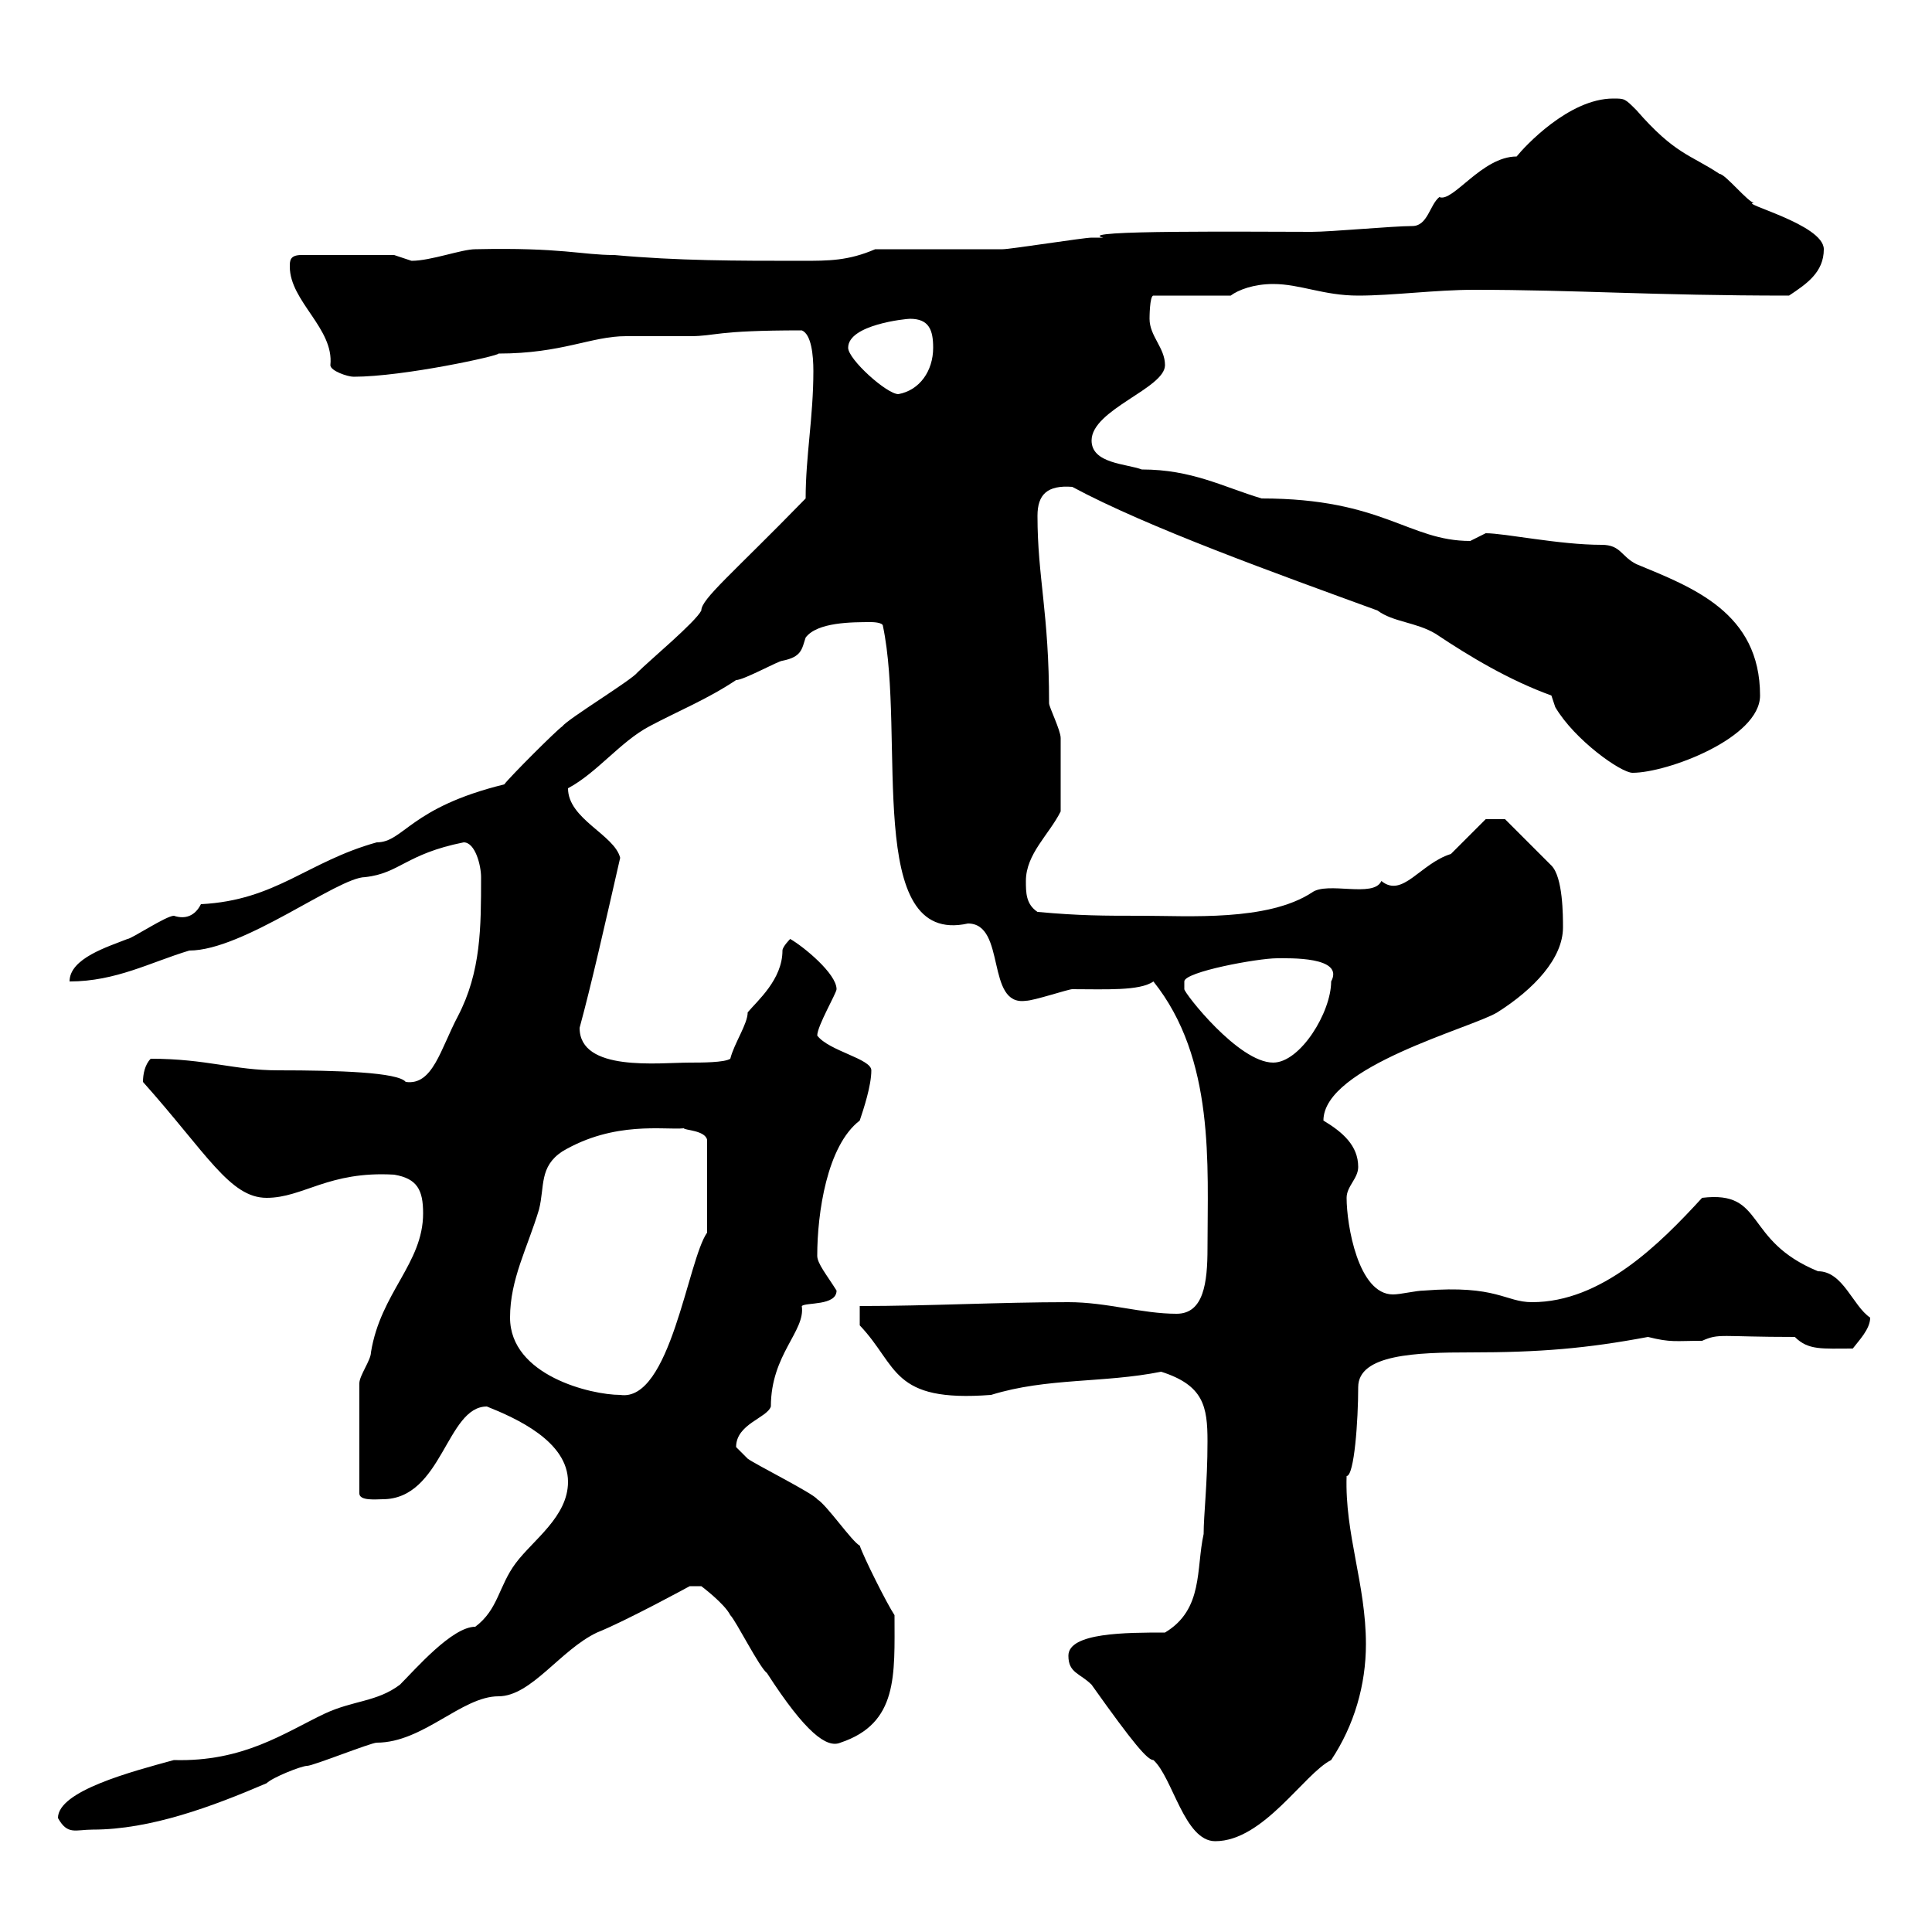 <svg xmlns="http://www.w3.org/2000/svg" xmlns:xlink="http://www.w3.org/1999/xlink" width="300" height="300"><path d="M165.90 257.10C165.90 259.80 167.70 259.80 169.50 261.60C176.10 270.90 178.20 273.30 179.10 273.30C182.10 276 183.90 285.90 188.70 285.90C196.20 285.90 202.50 275.40 206.70 273.30C210.30 267.90 212.10 261.60 212.10 255.30C212.10 246 208.80 238.20 209.10 229.20C210.30 229.20 210.90 220.50 210.90 215.40C210.90 210.30 219.90 210 228.30 210C239.10 210 246.30 209.40 255.90 207.60C259.50 208.50 260.10 208.20 264.30 208.20C267 207 267 207.60 278.70 207.60C280.80 209.70 282.90 209.40 287.70 209.40C288.60 208.20 290.40 206.40 290.40 204.60C287.70 202.80 286.20 197.40 282.30 197.40C270.60 192.60 274.20 184.80 264.30 186C257.70 193.20 248.70 202.20 237.90 202.20C233.70 202.20 232.50 199.50 221.10 200.40C219.90 200.40 217.50 201 216.30 201C210.90 201 209.10 190.20 209.10 186C209.10 184.20 210.90 183 210.90 181.20C210.90 177.90 208.50 175.80 205.50 174C205.50 165.60 228.60 159.60 232.50 157.20C238.20 153.60 242.70 148.80 242.70 144C242.70 142.20 242.70 136.20 240.90 134.40L233.70 127.20L230.70 127.20C230.10 127.80 226.50 131.40 225.30 132.60C220.50 134.10 217.80 139.50 214.50 136.80C213.30 139.50 206.10 136.80 203.70 138.60C196.80 143.10 184.50 142.20 177.30 142.20C171.30 142.20 167.70 142.20 161.10 141.60C159.30 140.40 159.30 138.60 159.30 136.80C159.30 132.60 162.90 129.60 164.70 126C164.70 121.80 164.70 117 164.70 114.60C164.70 113.40 162.90 109.80 162.90 109.20C162.90 95.10 161.10 89.70 161.10 80.10C161.10 76.80 162.60 75.30 166.50 75.60C178.20 81.90 198.30 89.10 213.90 94.80C216.30 96.60 219.90 96.60 222.90 98.40C228.30 102 234.30 105.60 240.90 108C240.90 108 241.50 109.80 241.50 109.80C244.50 114.90 251.70 120 253.50 120C258.90 120 273.30 114.60 273.30 108C273.30 95.10 262.80 91.20 254.10 87.60C251.70 86.40 251.70 84.60 248.70 84.60C242.10 84.60 233.70 82.80 230.70 82.80C230.70 82.80 228.30 84 228.30 84C218.70 84 214.80 77.40 195.90 77.40C189.90 75.60 185.10 72.90 177.30 72.90C174.90 72 169.50 72 169.50 68.40C169.50 63.60 180.90 60.30 180.90 56.70C180.90 54 178.50 52.20 178.50 49.50C178.50 49.50 178.50 45.90 179.10 45.90L191.10 45.90C192.30 45 194.70 44.10 197.70 44.10C201.90 44.10 205.50 45.90 210.90 45.90C216.30 45.90 222.90 45 228.90 45C244.80 45 256.50 45.90 277.80 45.90C280.50 44.10 283.20 42.30 283.20 38.70C283.20 34.80 269.70 31.50 272.40 31.50C271.50 31.50 267.90 27 267 27C262.50 24 260.10 24 254.10 17.10C252.30 15.30 252.30 15.30 250.50 15.30C243.60 15.30 236.70 22.80 235.50 24.30C230.10 24.30 225.60 31.50 223.50 30.60C222 31.80 221.70 35.10 219.30 35.10C216.30 35.10 206.70 36 203.70 36C194.70 36 166.50 35.70 171.30 36.90C171.30 36.90 169.50 36.90 169.50 36.90C168.30 36.90 156.90 38.70 155.70 38.70C153.30 38.70 138.90 38.70 135.90 38.70C131.70 40.50 128.70 40.50 124.50 40.50C114.30 40.50 105.30 40.50 95.40 39.60C90.30 39.60 87.30 38.40 73.80 38.70C71.70 38.70 66.90 40.50 63.90 40.50C63.90 40.50 61.20 39.60 61.20 39.60L46.80 39.60C45 39.60 45 40.50 45 41.40C45 46.80 51.90 51 51.30 56.70C51.30 57.60 54 58.50 54.90 58.50C62.70 58.50 77.70 55.20 77.40 54.90C87.30 54.90 91.80 52.20 97.20 52.20C98.10 52.20 106.20 52.20 107.10 52.20C111.30 52.20 110.70 51.30 124.50 51.30C126 51.90 126.30 55.20 126.30 57.60C126.30 64.80 125.10 70.80 125.10 77.40C113.70 89.10 108.90 93 108.90 94.80C108 96.60 100.80 102.60 99 104.40C98.10 105.60 88.20 111.60 87.30 112.80C86.40 113.40 79.20 120.60 78.30 121.80C63.60 125.40 62.70 130.80 58.50 130.80C47.70 133.80 42.90 139.80 31.20 140.40C30.30 142.20 28.80 142.80 27 142.20C25.80 142.20 20.40 145.80 19.80 145.80C16.80 147 10.80 148.80 10.80 152.40C18 152.40 23.40 149.40 29.40 147.60C37.80 147.60 52.50 136.20 56.70 136.20C62.10 135.60 63 132.60 72 130.80C73.80 130.80 74.70 134.40 74.70 136.20C74.70 144 74.70 150.90 71.10 157.80C68.40 162.90 67.20 168.60 63 168C61.80 166.50 52.50 166.20 43.20 166.20C36.30 166.20 32.10 164.40 23.40 164.40C22.50 165.30 22.20 166.80 22.20 168C32.10 179.10 35.70 186 41.40 186C47.10 186 51 181.80 61.20 182.40C64.80 183 65.70 184.80 65.70 188.40C65.70 196.20 59.10 200.70 57.60 210C57.60 211.20 55.80 213.60 55.80 214.80L55.80 231.90C55.80 233.10 58.50 232.80 59.40 232.80C68.70 232.80 69.30 218.40 75.60 218.40C80.10 220.20 88.20 223.80 88.20 230.10C88.20 235.50 82.80 239.10 80.10 242.70C77.40 246.30 77.40 249.90 73.80 252.60C70.20 252.60 64.50 259.20 62.10 261.60C58.50 264.30 54.90 264 50.40 266.10C44.10 269.10 37.80 273.60 27 273.30C20.40 275.10 9 278.10 9 282.30C10.50 285 11.70 284.10 14.40 284.10C23.40 284.10 33 280.50 41.40 276.90C42.30 276 46.80 274.20 47.70 274.20C48.60 274.20 57.60 270.60 58.50 270.60C65.70 270.60 71.70 263.40 77.40 263.40C82.50 263.40 87 256.20 92.70 253.50C97.20 251.70 107.10 246.30 107.10 246.30L108.90 246.30C108.90 246.30 112.50 249 113.40 250.80C114.30 251.70 117.90 258.90 119.10 259.80C125.10 269.10 128.40 271.50 130.50 270.60C139.50 267.60 138.90 260.10 138.90 250.80C137.70 249 134.10 241.80 133.50 240C132.30 239.40 128.40 233.70 126.90 232.80C126.30 231.90 117.30 227.40 116.10 226.50C116.10 226.50 114.30 224.70 114.30 224.70C114.30 221.10 119.10 220.20 119.70 218.40C119.70 210.30 125.10 206.70 124.50 202.80C125.10 202.20 129.90 202.80 129.90 200.40C128.40 198 126.90 196.20 126.90 195C126.90 188.40 128.40 177.90 133.50 174C134.10 172.20 135.30 168.60 135.30 166.20C135.30 164.40 128.70 163.20 126.90 160.80C126.90 159.30 129.90 154.20 129.90 153.60C129.90 151.20 124.80 147 122.70 145.80C122.70 145.80 121.50 147 121.50 147.60C121.50 152.10 117.60 155.40 116.10 157.20C116.10 159 114 162 113.40 164.40C112.50 165 108.90 165 107.10 165C102.30 165 90 166.50 90 159.60C91.80 153 93.90 143.70 96.30 133.20C95.40 129.60 88.20 127.20 88.20 122.40C92.70 120 96.30 115.20 100.80 112.80C105.30 110.40 109.80 108.60 114.30 105.60C115.50 105.60 120.90 102.60 121.50 102.60C124.50 102 124.50 100.80 125.10 99C126.90 96.60 132.30 96.60 135.30 96.60C135.30 96.60 137.10 96.60 137.10 97.20C140.70 114.30 134.10 147 150.30 143.40C156.30 143.40 153 156.30 159.30 155.40C160.50 155.40 165.90 153.60 166.50 153.60C171.60 153.60 177 153.90 179.10 152.40C188.70 164.40 187.50 180.90 187.50 193.80C187.50 199.20 186.90 204 182.70 204C177.30 204 171.90 202.20 165.90 202.20C155.10 202.20 144.30 202.80 133.50 202.80L133.50 205.80C139.50 212.10 138.30 217.80 153.90 216.60C162.60 213.90 171.30 214.80 180.30 213C186.90 215.10 187.50 218.40 187.50 223.80C187.50 230.40 186.90 235.20 186.90 238.20C185.70 243.60 186.90 249.90 180.90 253.50C174.90 253.50 165.90 253.50 165.90 257.10ZM79.20 204.60C79.20 198.60 81.90 193.80 83.70 187.80C84.60 184.20 83.70 181.20 87.30 178.80C95.40 174 103.20 175.50 106.20 175.20C106.20 175.50 109.50 175.50 109.80 177L109.80 191.40C106.80 195.60 104.10 217.80 96.30 216.60C91.80 216.60 79.20 213.60 79.20 204.60ZM183.90 152.40C183.90 150.90 195.30 148.80 198.30 148.80C200.10 148.80 208.80 148.50 206.70 152.40C206.70 157.20 201.90 165 197.70 165C192.30 165 183.90 154.20 183.90 153.60C183.90 153.60 183.90 153.60 183.90 152.40ZM131.70 54C131.70 50.40 140.70 49.50 141.30 49.50C144.30 49.50 144.90 51.30 144.90 54C144.90 57.60 142.80 60.60 139.50 61.20C137.70 61.20 131.70 55.80 131.70 54Z"/></svg>